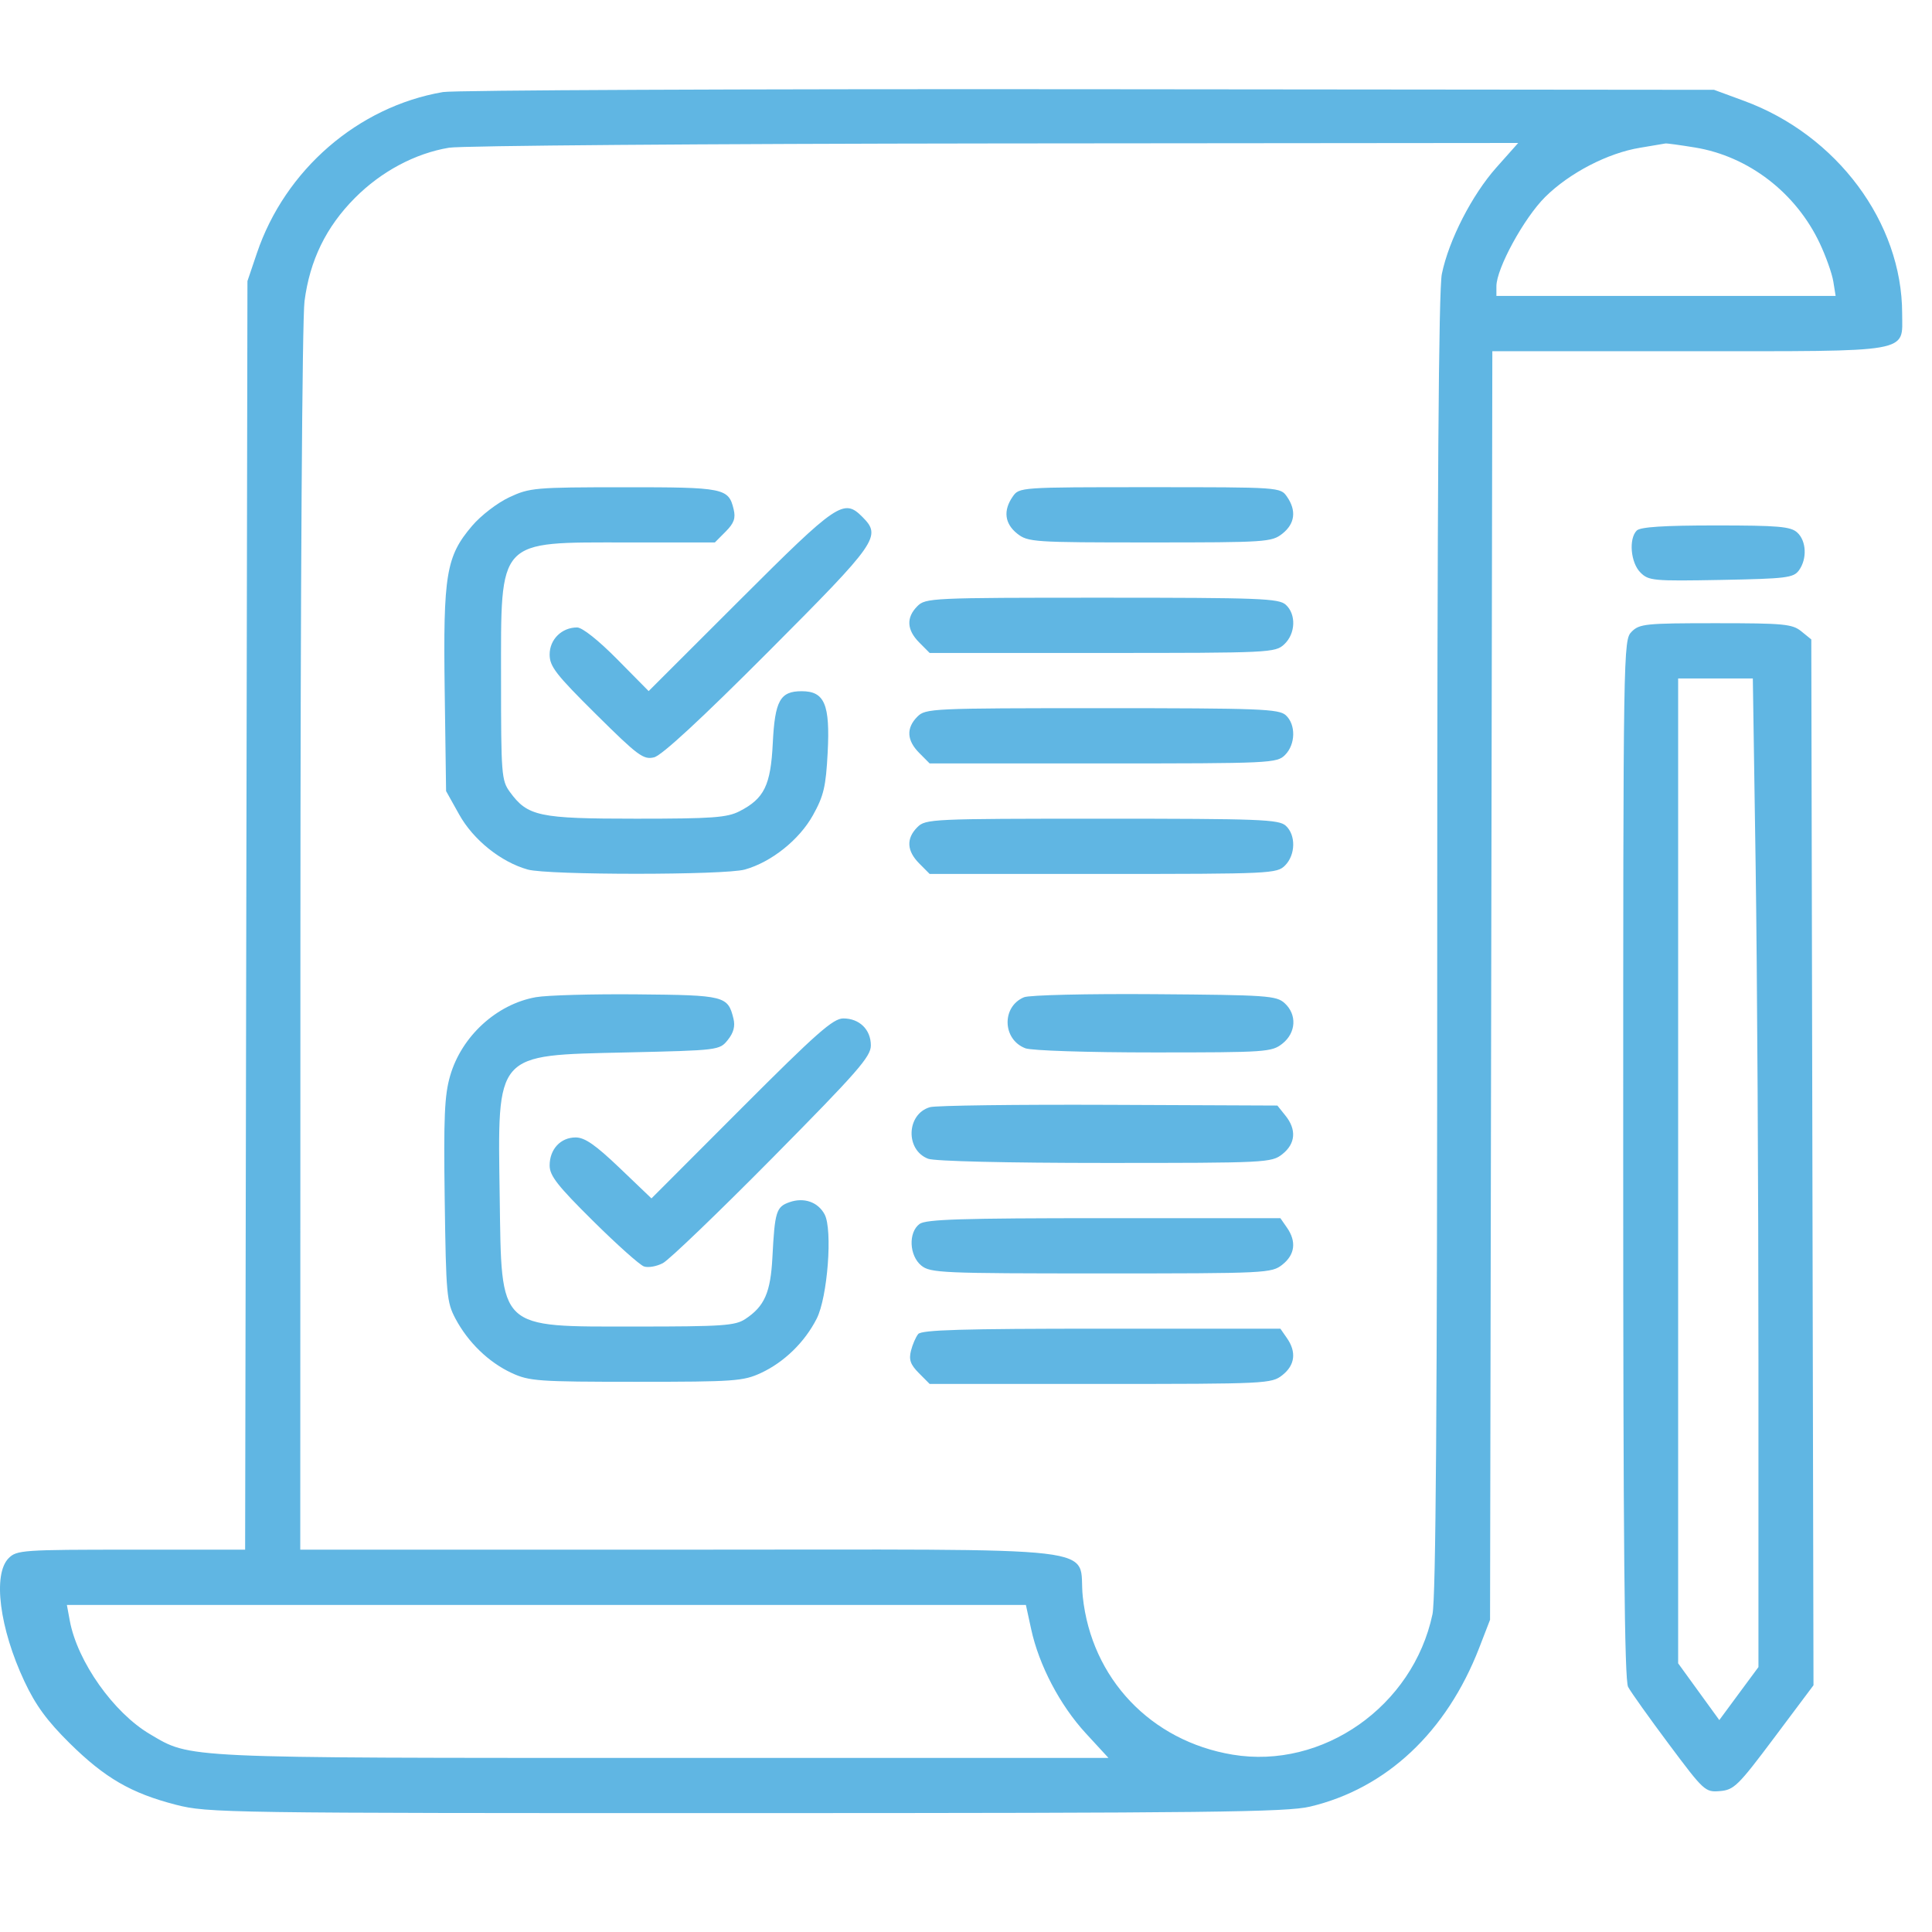 <svg width="65" height="65" viewBox="0 0 65 65" fill="none" xmlns="http://www.w3.org/2000/svg"><path fill-rule="evenodd" clip-rule="evenodd" d="M14.903 3.097C12.045 3.588 9.592 5.711 8.643 8.517L8.325 9.457L8.286 30.797L8.247 52.137H4.411C0.764 52.137 0.561 52.151 0.291 52.423C-0.25 52.966 -0.016 54.785 0.822 56.569C1.198 57.37 1.582 57.895 2.338 58.643C3.528 59.819 4.412 60.331 5.919 60.719C6.987 60.994 7.548 61.002 25.091 61C40.696 60.998 43.288 60.968 44.073 60.782C46.643 60.173 48.668 58.273 49.765 55.443L50.131 54.496L50.17 33.156L50.208 11.816H56.786C64.415 11.816 63.996 11.889 63.996 10.551C63.996 7.492 61.806 4.544 58.678 3.394L57.668 3.022L36.623 3.002C25.047 2.991 15.274 3.033 14.903 3.097ZM50.347 5.632C49.524 6.555 48.744 8.078 48.51 9.213C48.401 9.744 48.354 16.506 48.354 31.762C48.354 47.362 48.308 53.768 48.194 54.31C47.54 57.405 44.501 59.539 41.468 59.033C38.717 58.575 36.721 56.471 36.429 53.722C36.242 51.965 37.712 52.137 22.884 52.137H10.102L10.107 31.655C10.109 19.692 10.167 10.741 10.245 10.135C10.423 8.758 10.971 7.634 11.941 6.659C12.826 5.769 13.967 5.16 15.106 4.97C15.521 4.9 23.785 4.836 33.47 4.826L51.078 4.81L50.347 5.632ZM57.023 4.962C58.826 5.256 60.424 6.484 61.228 8.194C61.433 8.63 61.637 9.205 61.68 9.472L61.758 9.957H56.051H50.345V9.631C50.345 9.033 51.274 7.333 51.986 6.627C52.805 5.816 54.094 5.148 55.179 4.971C55.61 4.9 55.994 4.836 56.033 4.827C56.072 4.819 56.518 4.879 57.023 4.962ZM17.133 16.731C16.735 16.917 16.177 17.345 15.884 17.691C15.008 18.719 14.908 19.323 14.961 23.223L15.008 26.615L15.447 27.401C15.923 28.256 16.855 29.003 17.756 29.255C18.436 29.445 24.378 29.445 25.058 29.255C25.95 29.006 26.891 28.255 27.352 27.425C27.714 26.773 27.786 26.467 27.846 25.32C27.93 23.698 27.743 23.255 26.972 23.255C26.246 23.255 26.07 23.571 25.999 25.009C25.929 26.423 25.712 26.867 24.881 27.293C24.463 27.508 23.969 27.544 21.407 27.544C18.122 27.544 17.753 27.465 17.151 26.64C16.873 26.258 16.857 26.05 16.857 22.851C16.857 18.085 16.703 18.25 21.122 18.25H24.051L24.413 17.886C24.695 17.603 24.755 17.434 24.683 17.135C24.513 16.421 24.363 16.391 20.989 16.393C17.995 16.394 17.819 16.409 17.133 16.731ZM34.071 16.709C33.746 17.176 33.8 17.618 34.224 17.954C34.584 18.238 34.767 18.25 38.684 18.25C42.602 18.25 42.785 18.238 43.145 17.954C43.569 17.618 43.623 17.176 43.298 16.709C43.077 16.392 43.062 16.391 38.684 16.391C34.307 16.391 34.291 16.392 34.071 16.709ZM24.899 20.179L21.823 23.251L20.765 22.18C20.134 21.541 19.59 21.11 19.416 21.11C18.9 21.11 18.492 21.512 18.492 22.02C18.492 22.422 18.702 22.692 20.052 24.03C21.468 25.433 21.648 25.567 22.007 25.479C22.266 25.416 23.593 24.189 25.851 21.925C29.537 18.228 29.665 18.046 29.015 17.392C28.388 16.762 28.176 16.906 24.899 20.179ZM55.066 17.85C54.791 18.126 54.861 18.931 55.189 19.26C55.466 19.539 55.615 19.553 57.902 19.511C60.105 19.469 60.34 19.44 60.524 19.188C60.803 18.803 60.776 18.197 60.465 17.915C60.244 17.714 59.833 17.678 57.721 17.678C55.978 17.678 55.185 17.729 55.066 17.85ZM30.863 20.395C30.483 20.777 30.505 21.191 30.928 21.617L31.277 21.968H37.087C42.737 21.968 42.905 21.96 43.208 21.676C43.589 21.319 43.614 20.668 43.259 20.346C43.026 20.133 42.388 20.109 37.073 20.109C31.337 20.109 31.139 20.118 30.863 20.395ZM54.895 21.253C54.614 21.535 54.611 21.729 54.611 38.992C54.611 51.967 54.653 56.525 54.776 56.755C54.867 56.926 55.485 57.794 56.15 58.684C57.33 60.264 57.37 60.301 57.868 60.259C58.34 60.219 58.48 60.08 59.696 58.457L61.013 56.699L60.976 39.106L60.939 21.513L60.603 21.24C60.3 20.994 60.016 20.967 57.723 20.967C55.369 20.967 55.158 20.988 54.895 21.253ZM59.067 29.152C59.118 32.632 59.161 40.116 59.161 45.783L59.161 56.087L58.502 56.978L57.844 57.87L57.151 56.915L56.459 55.96V39.393V22.826H57.716H58.972L59.067 29.152ZM30.863 24.112C30.483 24.495 30.505 24.909 30.928 25.334L31.277 25.685H37.114C42.761 25.685 42.96 25.676 43.235 25.399C43.59 25.042 43.602 24.375 43.259 24.063C43.026 23.851 42.388 23.826 37.073 23.826C31.337 23.826 31.139 23.835 30.863 24.112ZM30.863 27.83C30.483 28.212 30.505 28.626 30.928 29.052L31.277 29.403H37.114C42.761 29.403 42.96 29.393 43.235 29.117C43.59 28.759 43.602 28.093 43.259 27.781C43.026 27.568 42.388 27.544 37.073 27.544C31.337 27.544 31.139 27.553 30.863 27.83ZM18.03 33.549C16.709 33.783 15.529 34.864 15.145 36.192C14.954 36.851 14.923 37.576 14.962 40.381C15.006 43.557 15.029 43.81 15.323 44.364C15.748 45.163 16.438 45.831 17.211 46.191C17.807 46.468 18.102 46.489 21.407 46.489C24.713 46.489 25.007 46.468 25.604 46.191C26.386 45.827 27.077 45.153 27.477 44.364C27.844 43.643 28.016 41.37 27.744 40.858C27.521 40.44 27.049 40.275 26.562 40.446C26.115 40.603 26.067 40.759 25.987 42.298C25.926 43.486 25.721 43.951 25.073 44.378C24.735 44.601 24.304 44.63 21.407 44.63C16.721 44.63 16.877 44.778 16.812 40.276C16.742 35.375 16.624 35.51 21.074 35.408C24.182 35.337 24.208 35.334 24.486 34.988C24.68 34.747 24.739 34.526 24.677 34.273C24.49 33.506 24.387 33.48 21.438 33.454C19.935 33.44 18.402 33.483 18.03 33.549ZM34.453 33.551C33.694 33.865 33.722 34.972 34.497 35.268C34.704 35.347 36.579 35.408 38.817 35.408C42.601 35.408 42.786 35.395 43.145 35.112C43.607 34.746 43.641 34.133 43.22 33.75C42.942 33.497 42.63 33.476 38.847 33.448C36.584 33.431 34.631 33.477 34.453 33.551ZM24.941 37.291L21.918 40.319L20.845 39.293C20.03 38.515 19.674 38.268 19.367 38.268C18.86 38.268 18.492 38.664 18.492 39.211C18.492 39.555 18.757 39.894 19.95 41.075C20.751 41.869 21.523 42.559 21.665 42.608C21.807 42.658 22.095 42.607 22.305 42.495C22.515 42.384 24.175 40.789 25.993 38.951C28.855 36.057 29.299 35.55 29.299 35.173C29.299 34.639 28.916 34.264 28.371 34.264C28.03 34.264 27.468 34.76 24.941 37.291ZM31.29 37.249C30.496 37.475 30.451 38.689 31.226 38.985C31.443 39.068 33.868 39.126 37.181 39.126C42.62 39.126 42.78 39.118 43.145 38.829C43.588 38.478 43.626 38.003 43.247 37.533L42.976 37.195L37.311 37.171C34.195 37.158 31.485 37.193 31.29 37.249ZM30.938 41.178C30.555 41.46 30.588 42.246 30.998 42.58C31.3 42.826 31.695 42.843 37.046 42.843C42.621 42.843 42.78 42.835 43.145 42.547C43.569 42.211 43.623 41.769 43.298 41.302L43.077 40.984H37.139C32.361 40.984 31.151 41.022 30.938 41.178ZM30.892 44.882C30.811 44.98 30.701 45.234 30.648 45.446C30.573 45.747 30.631 45.911 30.914 46.196L31.277 46.561H37.023C42.622 46.561 42.779 46.553 43.145 46.264C43.569 45.929 43.623 45.487 43.298 45.02L43.077 44.702H37.059C32.403 44.702 31.007 44.742 30.892 44.882ZM34.694 54.818C34.957 56.028 35.663 57.372 36.529 58.313L37.293 59.143H22.305C5.995 59.143 6.436 59.164 5.044 58.343C3.821 57.623 2.605 55.902 2.349 54.532L2.25 53.996H18.383H34.515L34.694 54.818Z" fill="#60B6E3"></path></svg>
